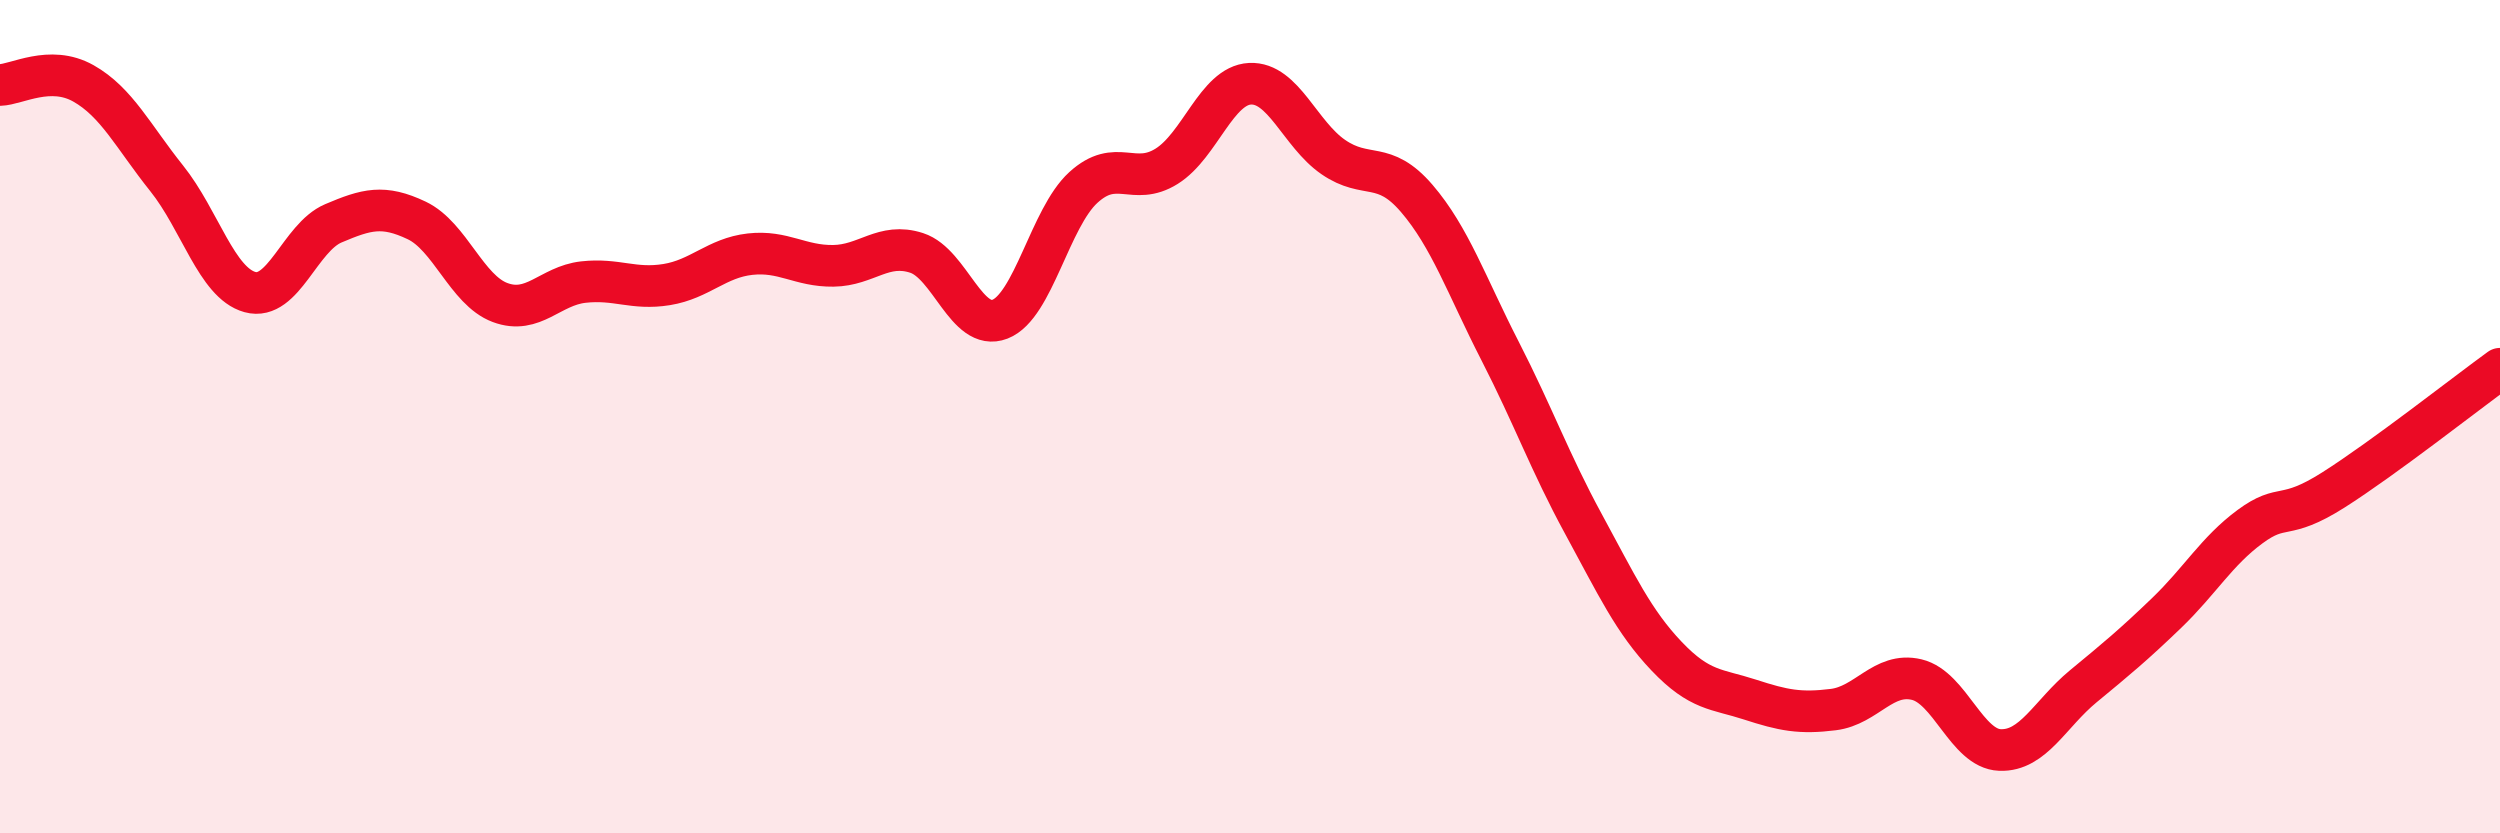 
    <svg width="60" height="20" viewBox="0 0 60 20" xmlns="http://www.w3.org/2000/svg">
      <path
        d="M 0,2.04 C 0.4,2.03 1.2,1.55 2,2 C 2.8,2.45 3.2,3.28 4,4.28 C 4.8,5.28 5.2,6.79 6,7.01 C 6.8,7.23 7.2,5.7 8,5.36 C 8.8,5.02 9.2,4.91 10,5.29 C 10.8,5.67 11.2,6.96 12,7.26 C 12.8,7.56 13.2,6.86 14,6.77 C 14.8,6.68 15.2,6.96 16,6.83 C 16.8,6.7 17.2,6.19 18,6.1 C 18.8,6.01 19.2,6.39 20,6.38 C 20.8,6.37 21.2,5.81 22,6.07 C 22.8,6.33 23.2,7.97 24,7.66 C 24.8,7.35 25.2,5.23 26,4.5 C 26.8,3.77 27.2,4.49 28,3.99 C 28.8,3.49 29.2,2.05 30,2.01 C 30.8,1.97 31.2,3.22 32,3.77 C 32.8,4.32 33.2,3.83 34,4.76 C 34.8,5.69 35.2,6.86 36,8.42 C 36.8,9.98 37.2,11.1 38,12.57 C 38.8,14.04 39.2,14.91 40,15.75 C 40.8,16.59 41.2,16.53 42,16.79 C 42.8,17.05 43.2,17.13 44,17.03 C 44.8,16.93 45.2,16.12 46,16.31 C 46.8,16.5 47.2,17.97 48,18 C 48.8,18.03 49.2,17.13 50,16.47 C 50.8,15.81 51.2,15.48 52,14.71 C 52.8,13.94 53.2,13.23 54,12.64 C 54.8,12.05 54.8,12.52 56,11.76 C 57.2,11 59.2,9.43 60,8.85L60 20L0 20Z"
        fill="#EB0A25"
        opacity="0.1"
        stroke-linecap="round"
        stroke-linejoin="round"
      />
      <path
        d="M 0,2.04 C 0.4,2.03 1.2,1.55 2,2 C 2.8,2.45 3.2,3.28 4,4.28 C 4.8,5.28 5.2,6.79 6,7.01 C 6.8,7.23 7.2,5.7 8,5.36 C 8.8,5.02 9.2,4.91 10,5.29 C 10.8,5.67 11.2,6.96 12,7.26 C 12.8,7.56 13.2,6.86 14,6.77 C 14.8,6.68 15.2,6.96 16,6.83 C 16.8,6.7 17.2,6.19 18,6.1 C 18.8,6.01 19.2,6.39 20,6.38 C 20.8,6.37 21.2,5.81 22,6.07 C 22.8,6.33 23.2,7.97 24,7.66 C 24.8,7.35 25.2,5.23 26,4.5 C 26.8,3.77 27.2,4.49 28,3.99 C 28.8,3.49 29.2,2.05 30,2.01 C 30.8,1.97 31.2,3.22 32,3.77 C 32.8,4.32 33.2,3.83 34,4.76 C 34.8,5.69 35.2,6.86 36,8.42 C 36.8,9.98 37.2,11.1 38,12.57 C 38.8,14.04 39.2,14.91 40,15.75 C 40.8,16.59 41.2,16.53 42,16.79 C 42.8,17.05 43.2,17.13 44,17.03 C 44.8,16.93 45.2,16.12 46,16.31 C 46.8,16.5 47.2,17.97 48,18 C 48.8,18.03 49.2,17.13 50,16.47 C 50.8,15.81 51.2,15.48 52,14.71 C 52.8,13.94 53.2,13.23 54,12.64 C 54.8,12.05 54.8,12.52 56,11.76 C 57.2,11 59.2,9.43 60,8.85"
        stroke="#EB0A25"
        stroke-width="1"
        fill="none"
        stroke-linecap="round"
        stroke-linejoin="round"
      />
    </svg>
  